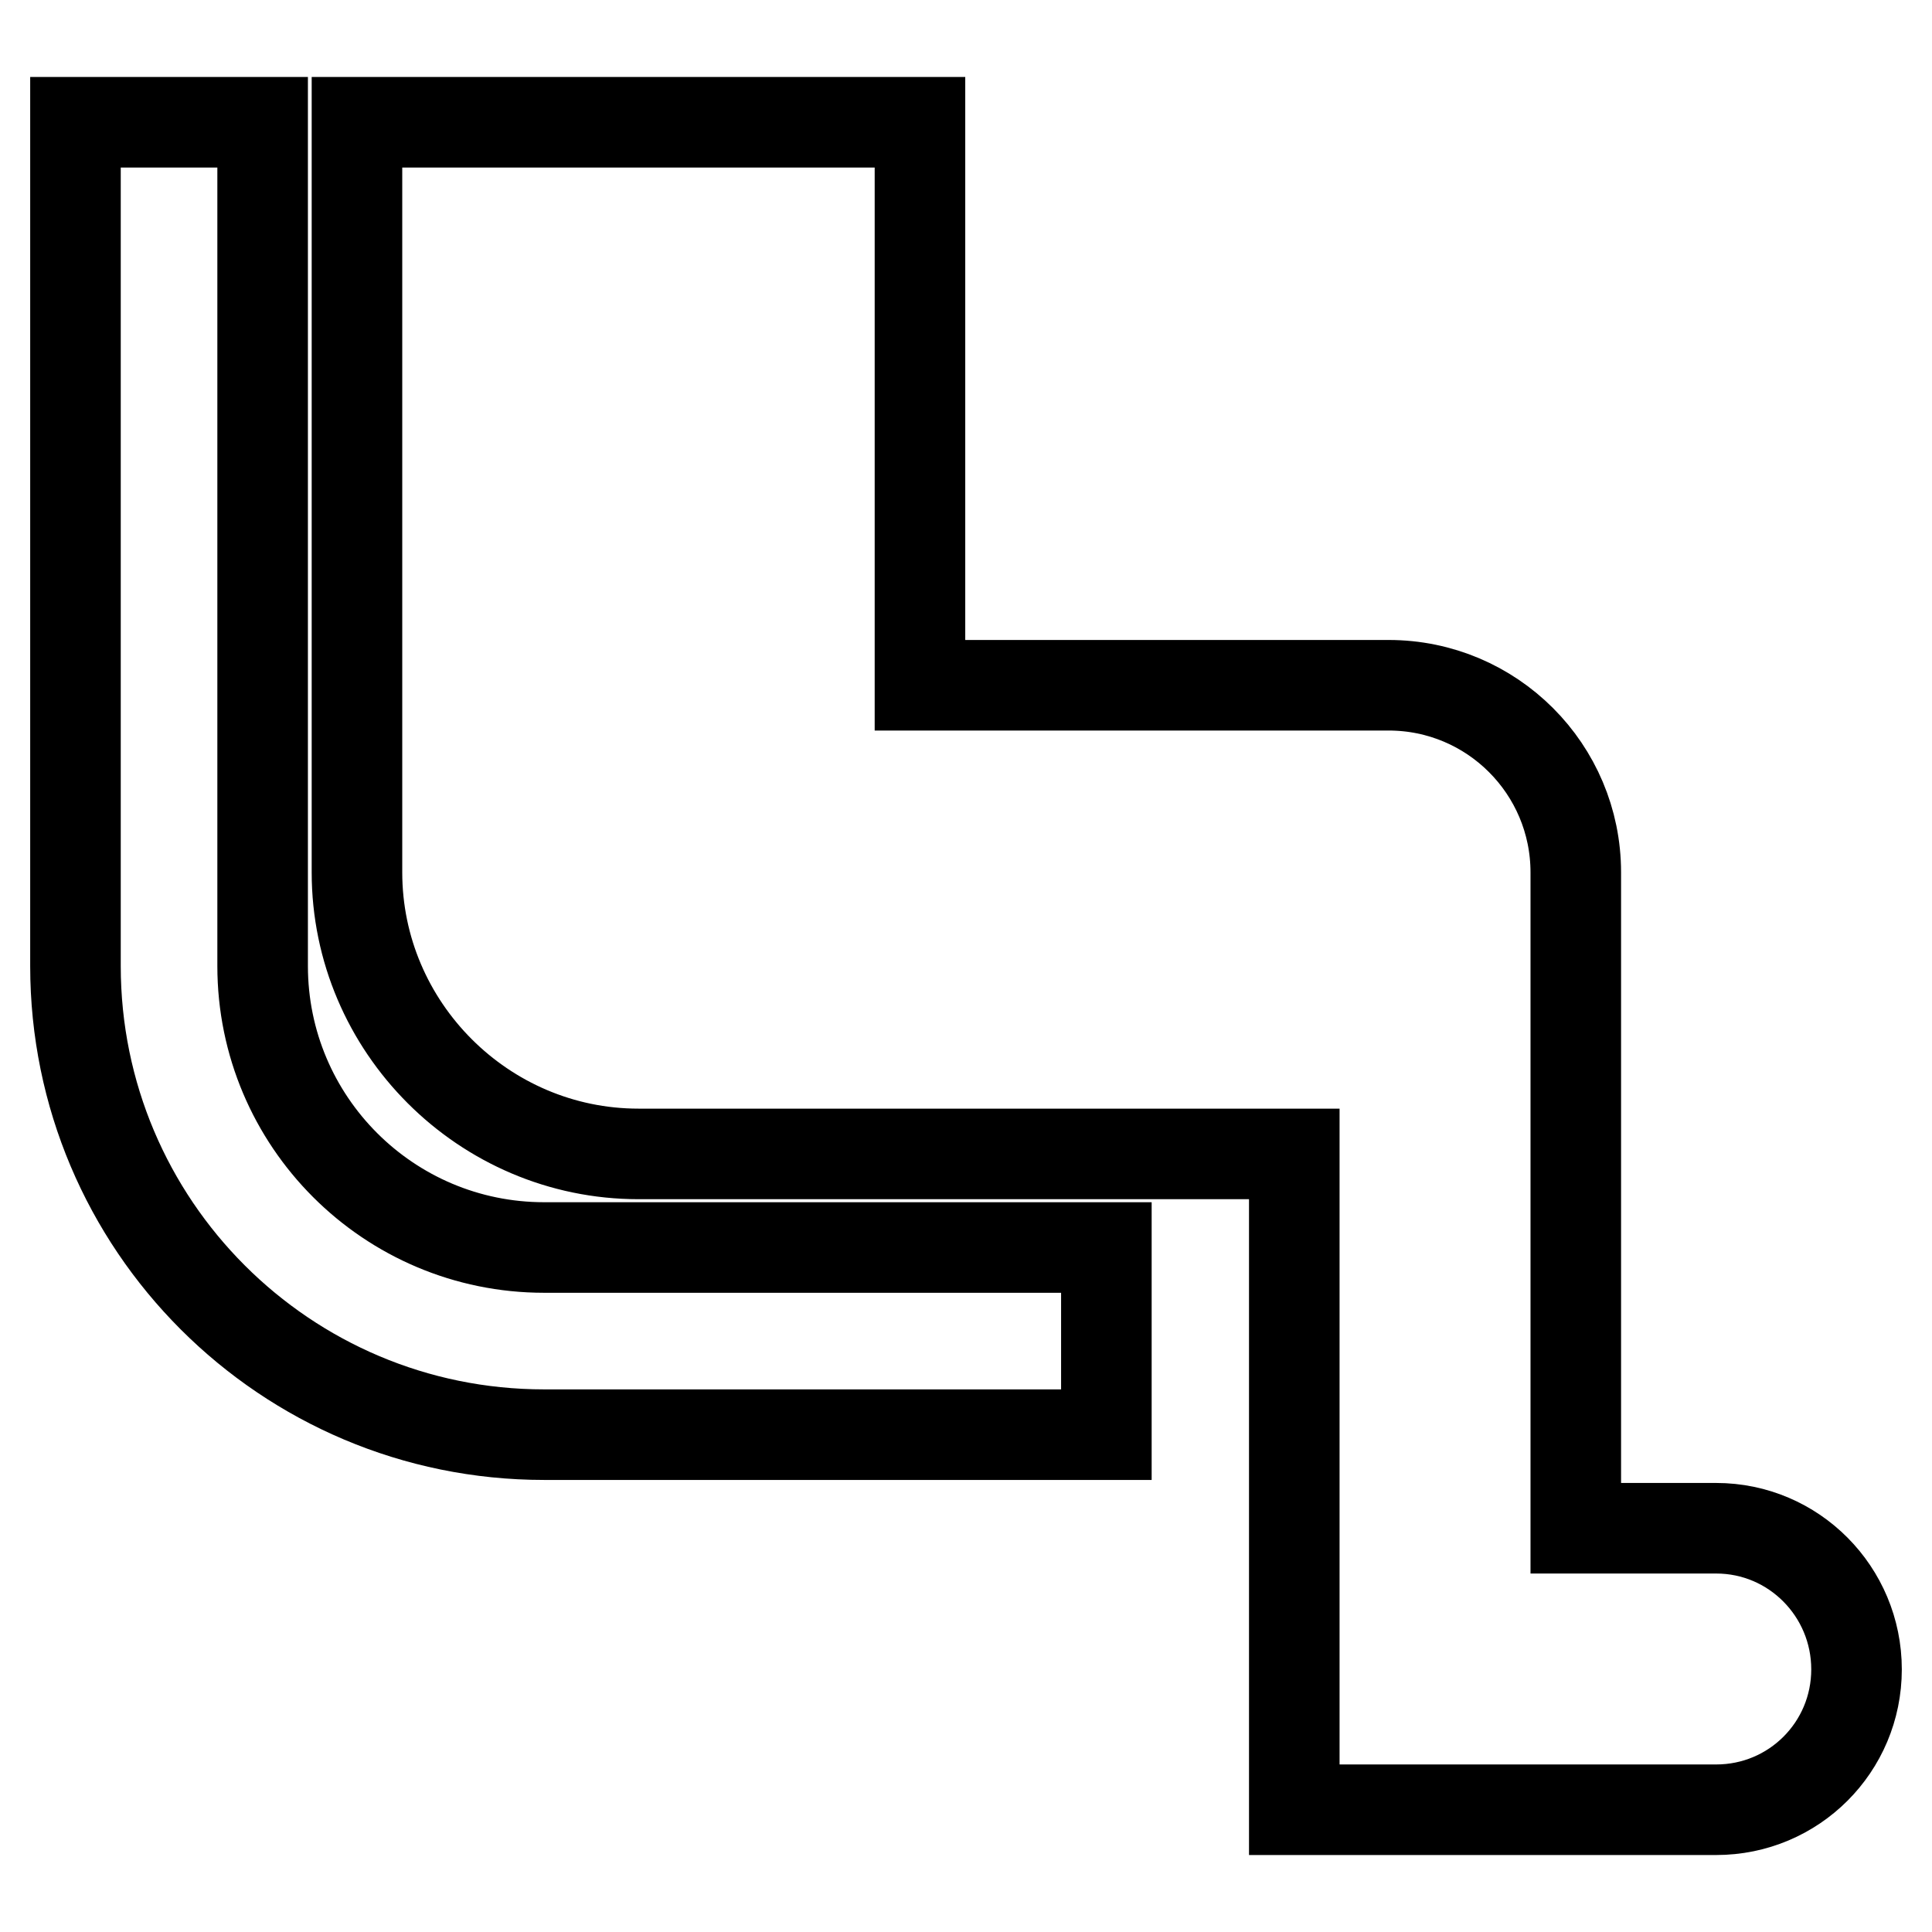 <?xml version="1.0" encoding="utf-8"?>
<!-- Svg Vector Icons : http://www.onlinewebfonts.com/icon -->
<!DOCTYPE svg PUBLIC "-//W3C//DTD SVG 1.1//EN" "http://www.w3.org/Graphics/SVG/1.1/DTD/svg11.dtd">
<svg version="1.1" xmlns="http://www.w3.org/2000/svg" xmlns:xlink="http://www.w3.org/1999/xlink" x="0px" y="0px" viewBox="0 0 256 256" enable-background="new 0 0 256 256" xml:space="preserve">
<g> <path stroke-width="12" fill-opacity="0" stroke="#000000"  d="M34.8,128V16.2H10V128c0,34.3,27.8,62.1,62.1,62.1h74.5v-24.8H72.1C51.5,165.3,34.8,148.6,34.8,128z  M227.4,202.5h-18.6v-86.9c0-13.7-11.1-24.8-24.8-24.8h-62.1V16.2H47.3v99.4c0,20.5,16.8,37.3,37.3,37.3h86.9v86.9h55.9 c10.3,0,18.6-8.3,18.6-18.6S237.7,202.5,227.4,202.5z"/></g>
</svg>
